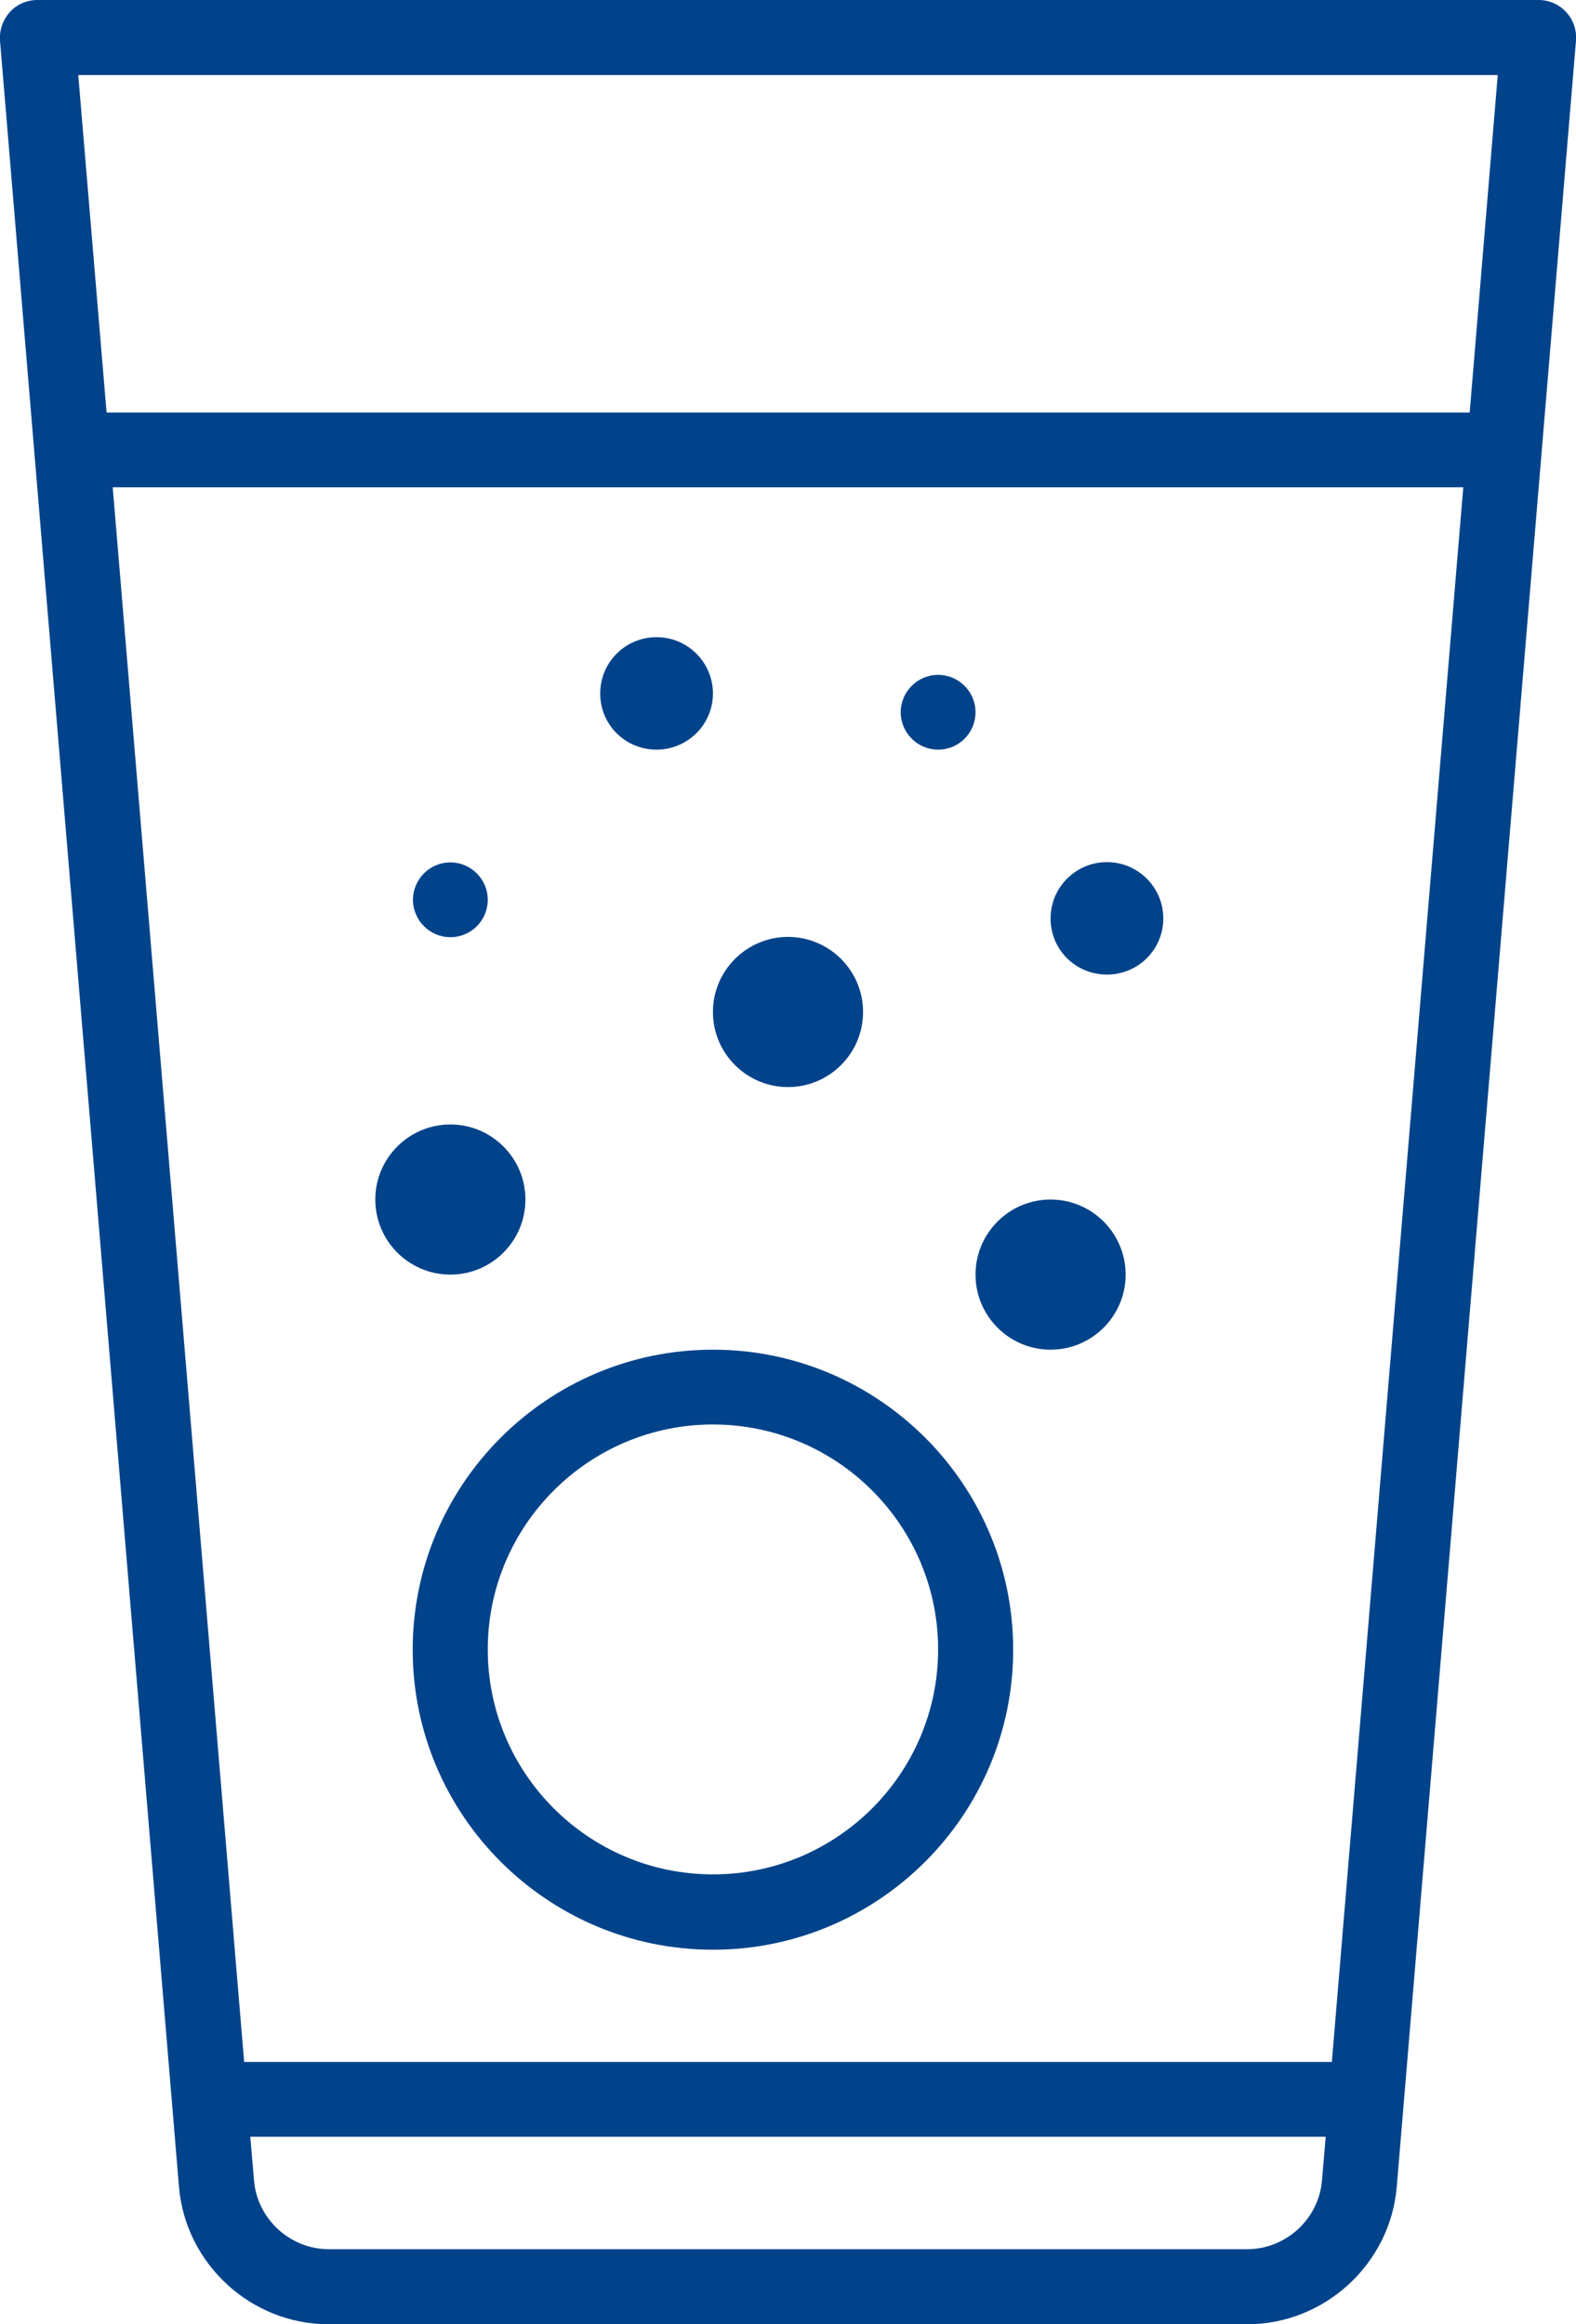 <?xml version="1.0" encoding="UTF-8"?>
<svg id="Layer_1" data-name="Layer 1" xmlns="http://www.w3.org/2000/svg" width="59" height="87" viewBox="0 0 59 87">
  <defs>
    <style>
      .cls-1 {
        fill: #00438a;
      }
    </style>
  </defs>
  <path class="cls-1" d="M29.5,40.69c1.55,0,2.81-1.26,2.81-2.81s-1.26-2.81-2.81-2.81-2.81,1.26-2.81,2.81,1.26,2.81,2.81,2.81Z"/>
  <path class="cls-1" d="M39.33,44.9c-1.55,0-2.81,1.26-2.81,2.81s1.26,2.81,2.81,2.81,2.81-1.26,2.81-2.81-1.26-2.81-2.81-2.81Z"/>
  <path class="cls-1" d="M41.44,32.27c-1.16,0-2.11.94-2.11,2.11s.94,2.1,2.11,2.1,2.11-.94,2.11-2.1-.94-2.11-2.11-2.11Z"/>
  <path class="cls-1" d="M24.58,28.06c1.16,0,2.11-.94,2.11-2.1s-.94-2.11-2.11-2.11-2.11.94-2.11,2.11.94,2.1,2.11,2.1Z"/>
  <path class="cls-1" d="M16.86,35.08c.78,0,1.4-.63,1.4-1.4s-.63-1.4-1.4-1.4-1.4.63-1.4,1.4.63,1.4,1.4,1.4Z"/>
  <path class="cls-1" d="M35.12,28.06c.78,0,1.4-.63,1.4-1.4s-.63-1.4-1.4-1.4-1.4.63-1.4,1.4.63,1.4,1.4,1.4Z"/>
  <path class="cls-1" d="M19.67,44.9c0-1.55-1.26-2.81-2.81-2.81s-2.81,1.26-2.81,2.81,1.26,2.81,2.81,2.81,2.81-1.26,2.81-2.81Z"/>
  <path class="cls-1" d="M58.63.45c-.27-.29-.64-.45-1.03-.45H1.4c-.39,0-.77.16-1.03.45S-.03,1.13,0,1.52l6.7,80.33c.24,2.89,2.7,5.15,5.6,5.15h34.39c2.9,0,5.36-2.26,5.6-5.15L59,1.52c.03-.39-.1-.78-.37-1.07ZM56.07,2.81l-1.05,12.63H3.99L2.93,2.81h53.14ZM49.86,77.18H9.14L4.22,18.24h50.56l-4.92,58.94ZM46.69,84.19H12.31c-1.45,0-2.68-1.13-2.8-2.57l-.14-1.64h40.26l-.14,1.64c-.12,1.44-1.35,2.57-2.8,2.57Z"/>
  <path class="cls-1" d="M26.69,50.52c-6.2,0-11.24,5.04-11.24,11.23s5.04,11.23,11.24,11.23,11.24-5.04,11.24-11.23-5.04-11.23-11.24-11.23ZM26.69,70.16c-4.65,0-8.43-3.78-8.43-8.42s3.78-8.42,8.43-8.42,8.43,3.78,8.43,8.42-3.78,8.42-8.43,8.42Z"/>
</svg>